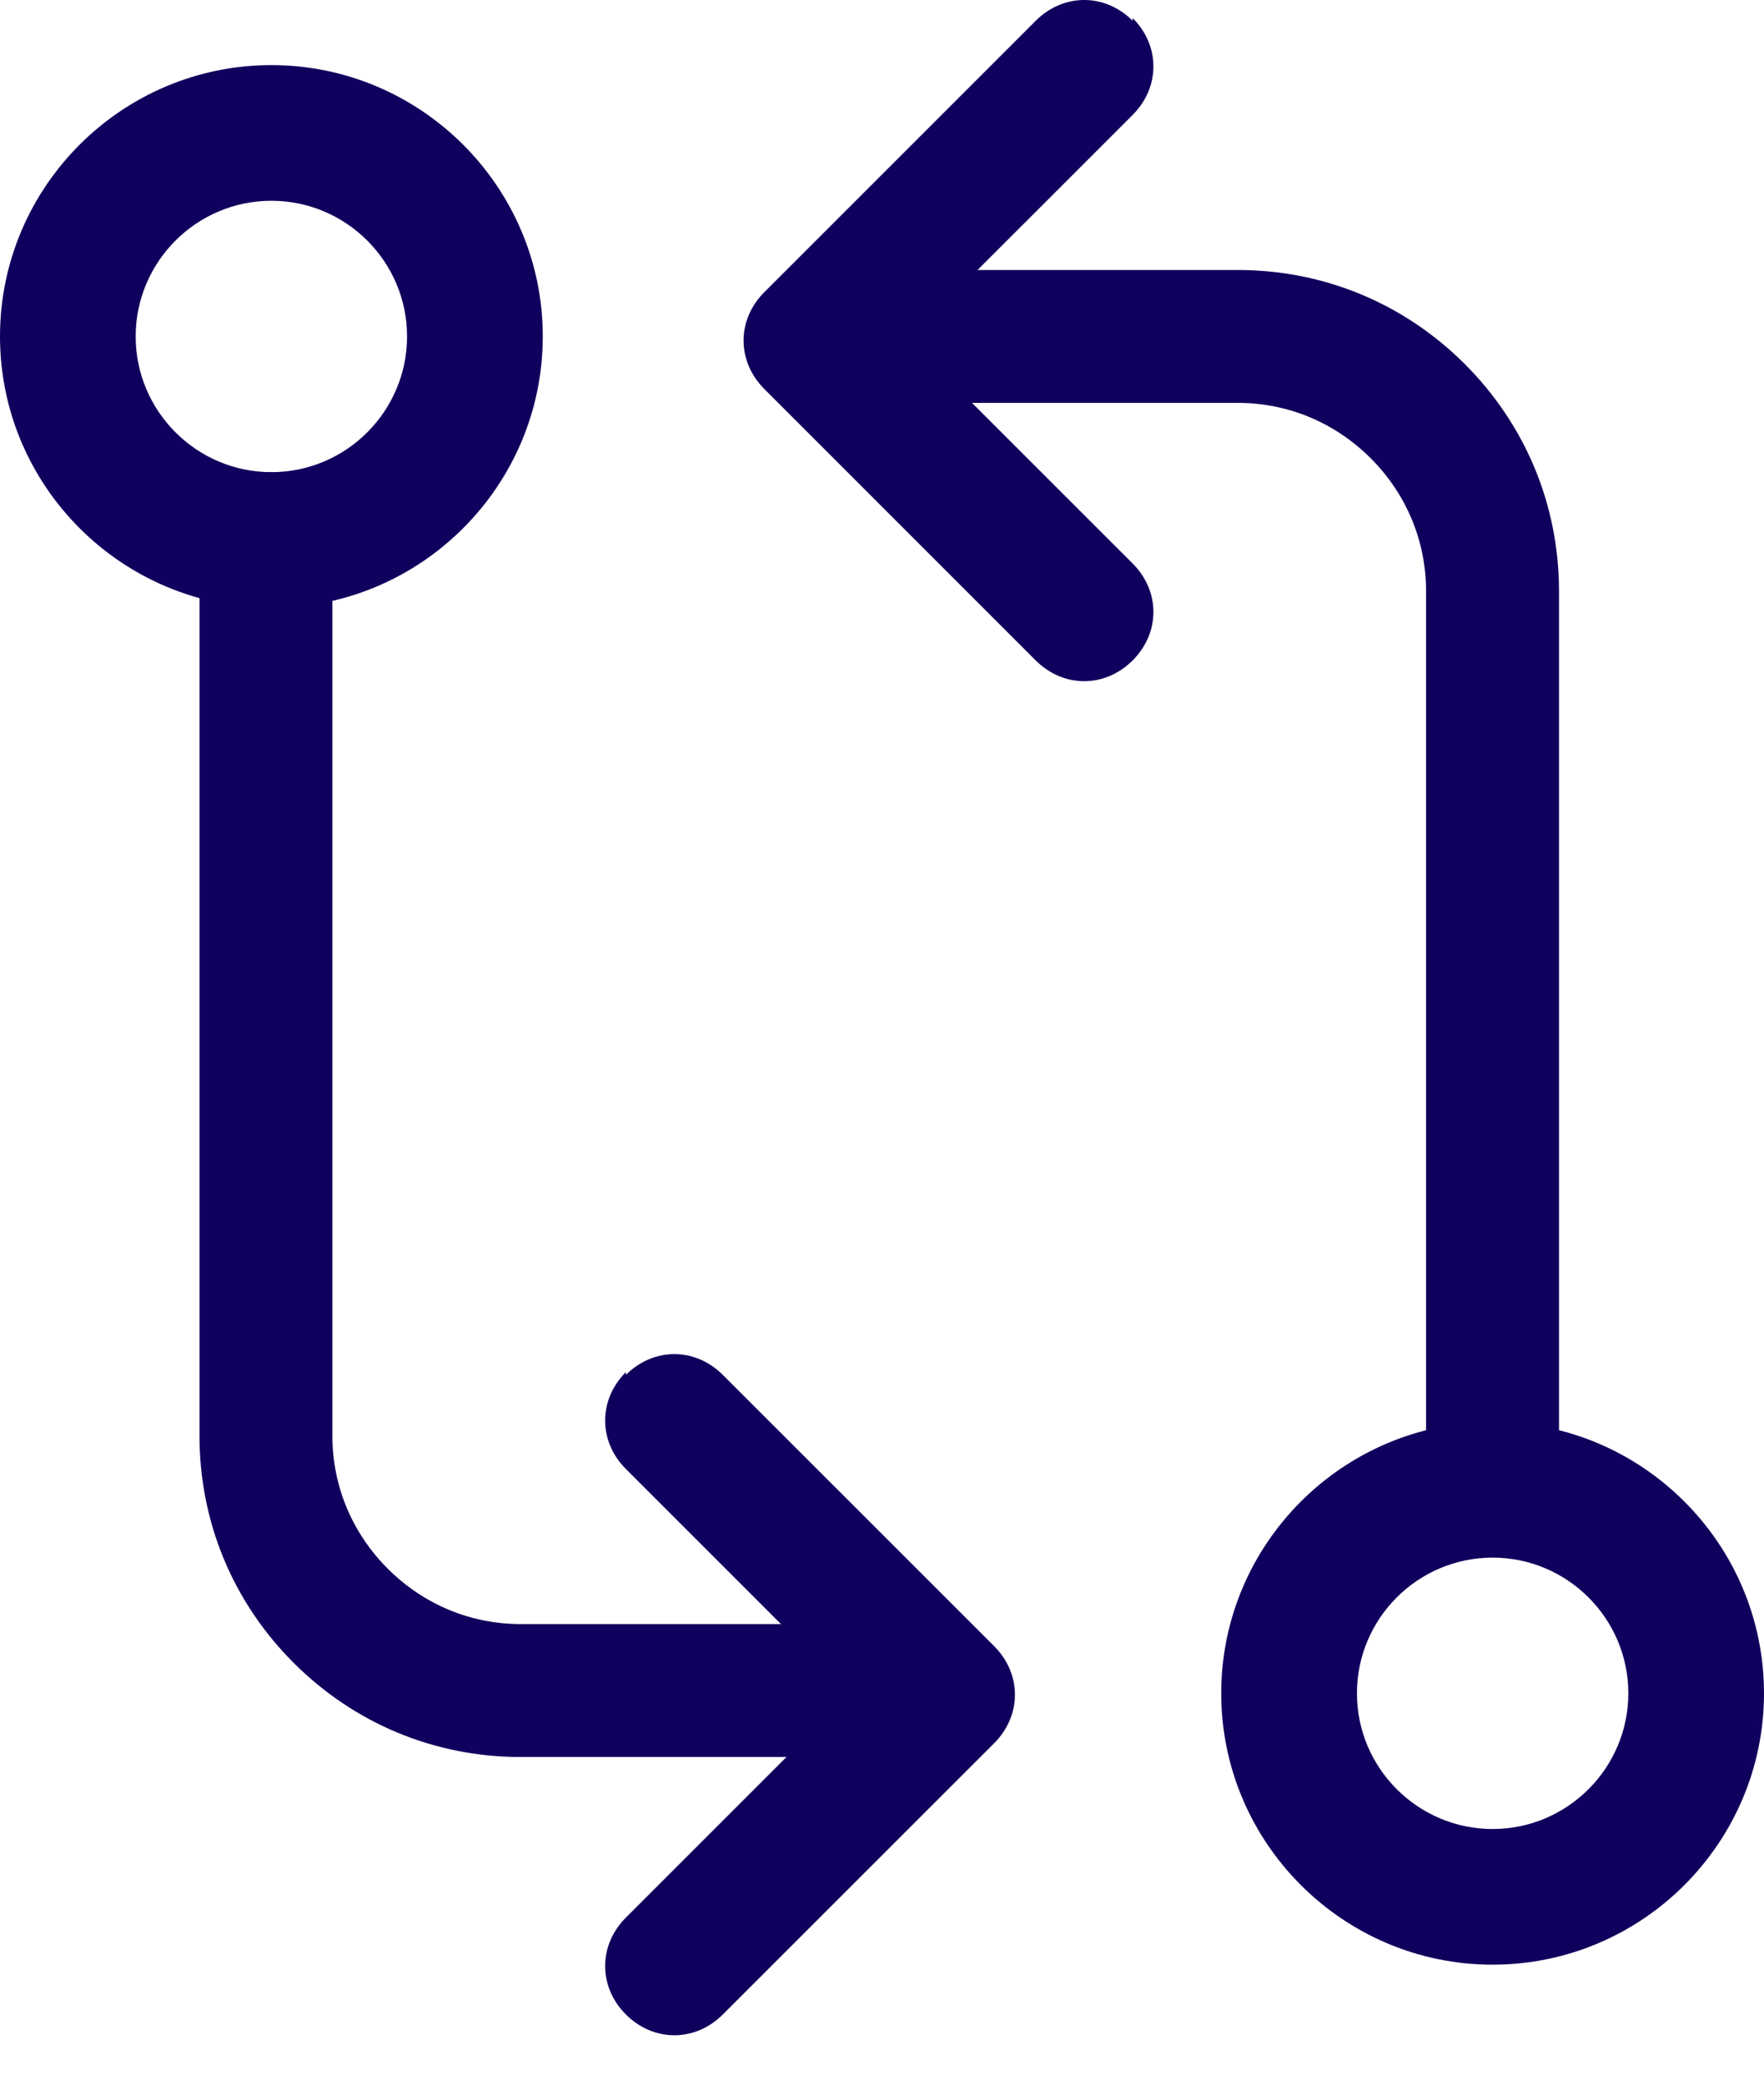 <svg width="33" height="39" viewBox="0 0 33 39" fill="none" xmlns="http://www.w3.org/2000/svg">
<path fill-rule="evenodd" clip-rule="evenodd" d="M21.189 0.337C21.707 0.855 21.707 1.632 21.189 2.15L16.992 6.346L21.189 10.542C21.707 11.06 21.707 11.837 21.189 12.355C20.671 12.873 19.894 12.873 19.375 12.355L14.299 7.278C13.781 6.76 13.781 5.983 14.299 5.465L19.375 0.389C19.894 -0.13 20.671 -0.13 21.189 0.389V0.337Z" fill="#10005D"/>
<path fill-rule="evenodd" clip-rule="evenodd" d="M11.709 25.721C12.227 25.203 13.004 25.203 13.522 25.721L18.599 30.797C19.116 31.315 19.116 32.093 18.599 32.611L13.522 37.687C13.004 38.205 12.227 38.205 11.709 37.687C11.191 37.169 11.191 36.392 11.709 35.874L15.905 31.678L11.709 27.482C11.191 26.964 11.191 26.187 11.709 25.669V25.721Z" fill="#10005D"/>
<path fill-rule="evenodd" clip-rule="evenodd" d="M5.077 3.756C3.678 3.756 2.538 4.896 2.538 6.294C2.538 7.693 3.678 8.833 5.077 8.833C6.476 8.833 7.615 7.693 7.615 6.294C7.615 4.896 6.476 3.756 5.077 3.756ZM0 6.294C0 3.497 2.279 1.218 5.077 1.218C7.874 1.218 10.154 3.497 10.154 6.294C10.154 9.092 7.874 11.371 5.077 11.371C2.279 11.371 0 9.092 0 6.294Z" fill="#10005D"/>
<path fill-rule="evenodd" clip-rule="evenodd" d="M27.923 29.14C26.524 29.14 25.385 30.28 25.385 31.678C25.385 33.077 26.524 34.217 27.923 34.217C29.322 34.217 30.462 33.077 30.462 31.678C30.462 30.28 29.322 29.14 27.923 29.14ZM22.846 31.678C22.846 28.881 25.126 26.602 27.923 26.602C30.721 26.602 33 28.881 33 31.678C33 34.476 30.721 36.755 27.923 36.755C25.126 36.755 22.846 34.476 22.846 31.678Z" fill="#10005D"/>
<path fill-rule="evenodd" clip-rule="evenodd" d="M15.23 6.294C15.23 5.621 15.799 5.051 16.473 5.051H23.156C24.762 5.051 26.264 5.672 27.404 6.812C28.543 7.952 29.165 9.454 29.165 11.06V27.845C29.165 28.57 28.595 29.088 27.922 29.088C27.248 29.088 26.678 28.518 26.678 27.845V11.06C26.678 10.128 26.316 9.247 25.642 8.573C24.969 7.9 24.088 7.537 23.156 7.537H16.473C15.799 7.537 15.23 6.968 15.23 6.294Z" fill="#10005D"/>
<path fill-rule="evenodd" clip-rule="evenodd" d="M4.975 8.833C5.648 8.833 6.218 9.402 6.218 10.076V26.86C6.218 27.793 6.581 28.674 7.254 29.347C7.928 30.02 8.808 30.383 9.741 30.383H16.424C17.097 30.383 17.667 30.953 17.667 31.626C17.667 32.3 17.097 32.87 16.424 32.87H9.741C8.135 32.87 6.633 32.248 5.493 31.108C4.353 29.969 3.732 28.466 3.732 26.86V10.076C3.732 9.402 4.301 8.833 4.975 8.833Z" fill="#10005D"/>
</svg>
